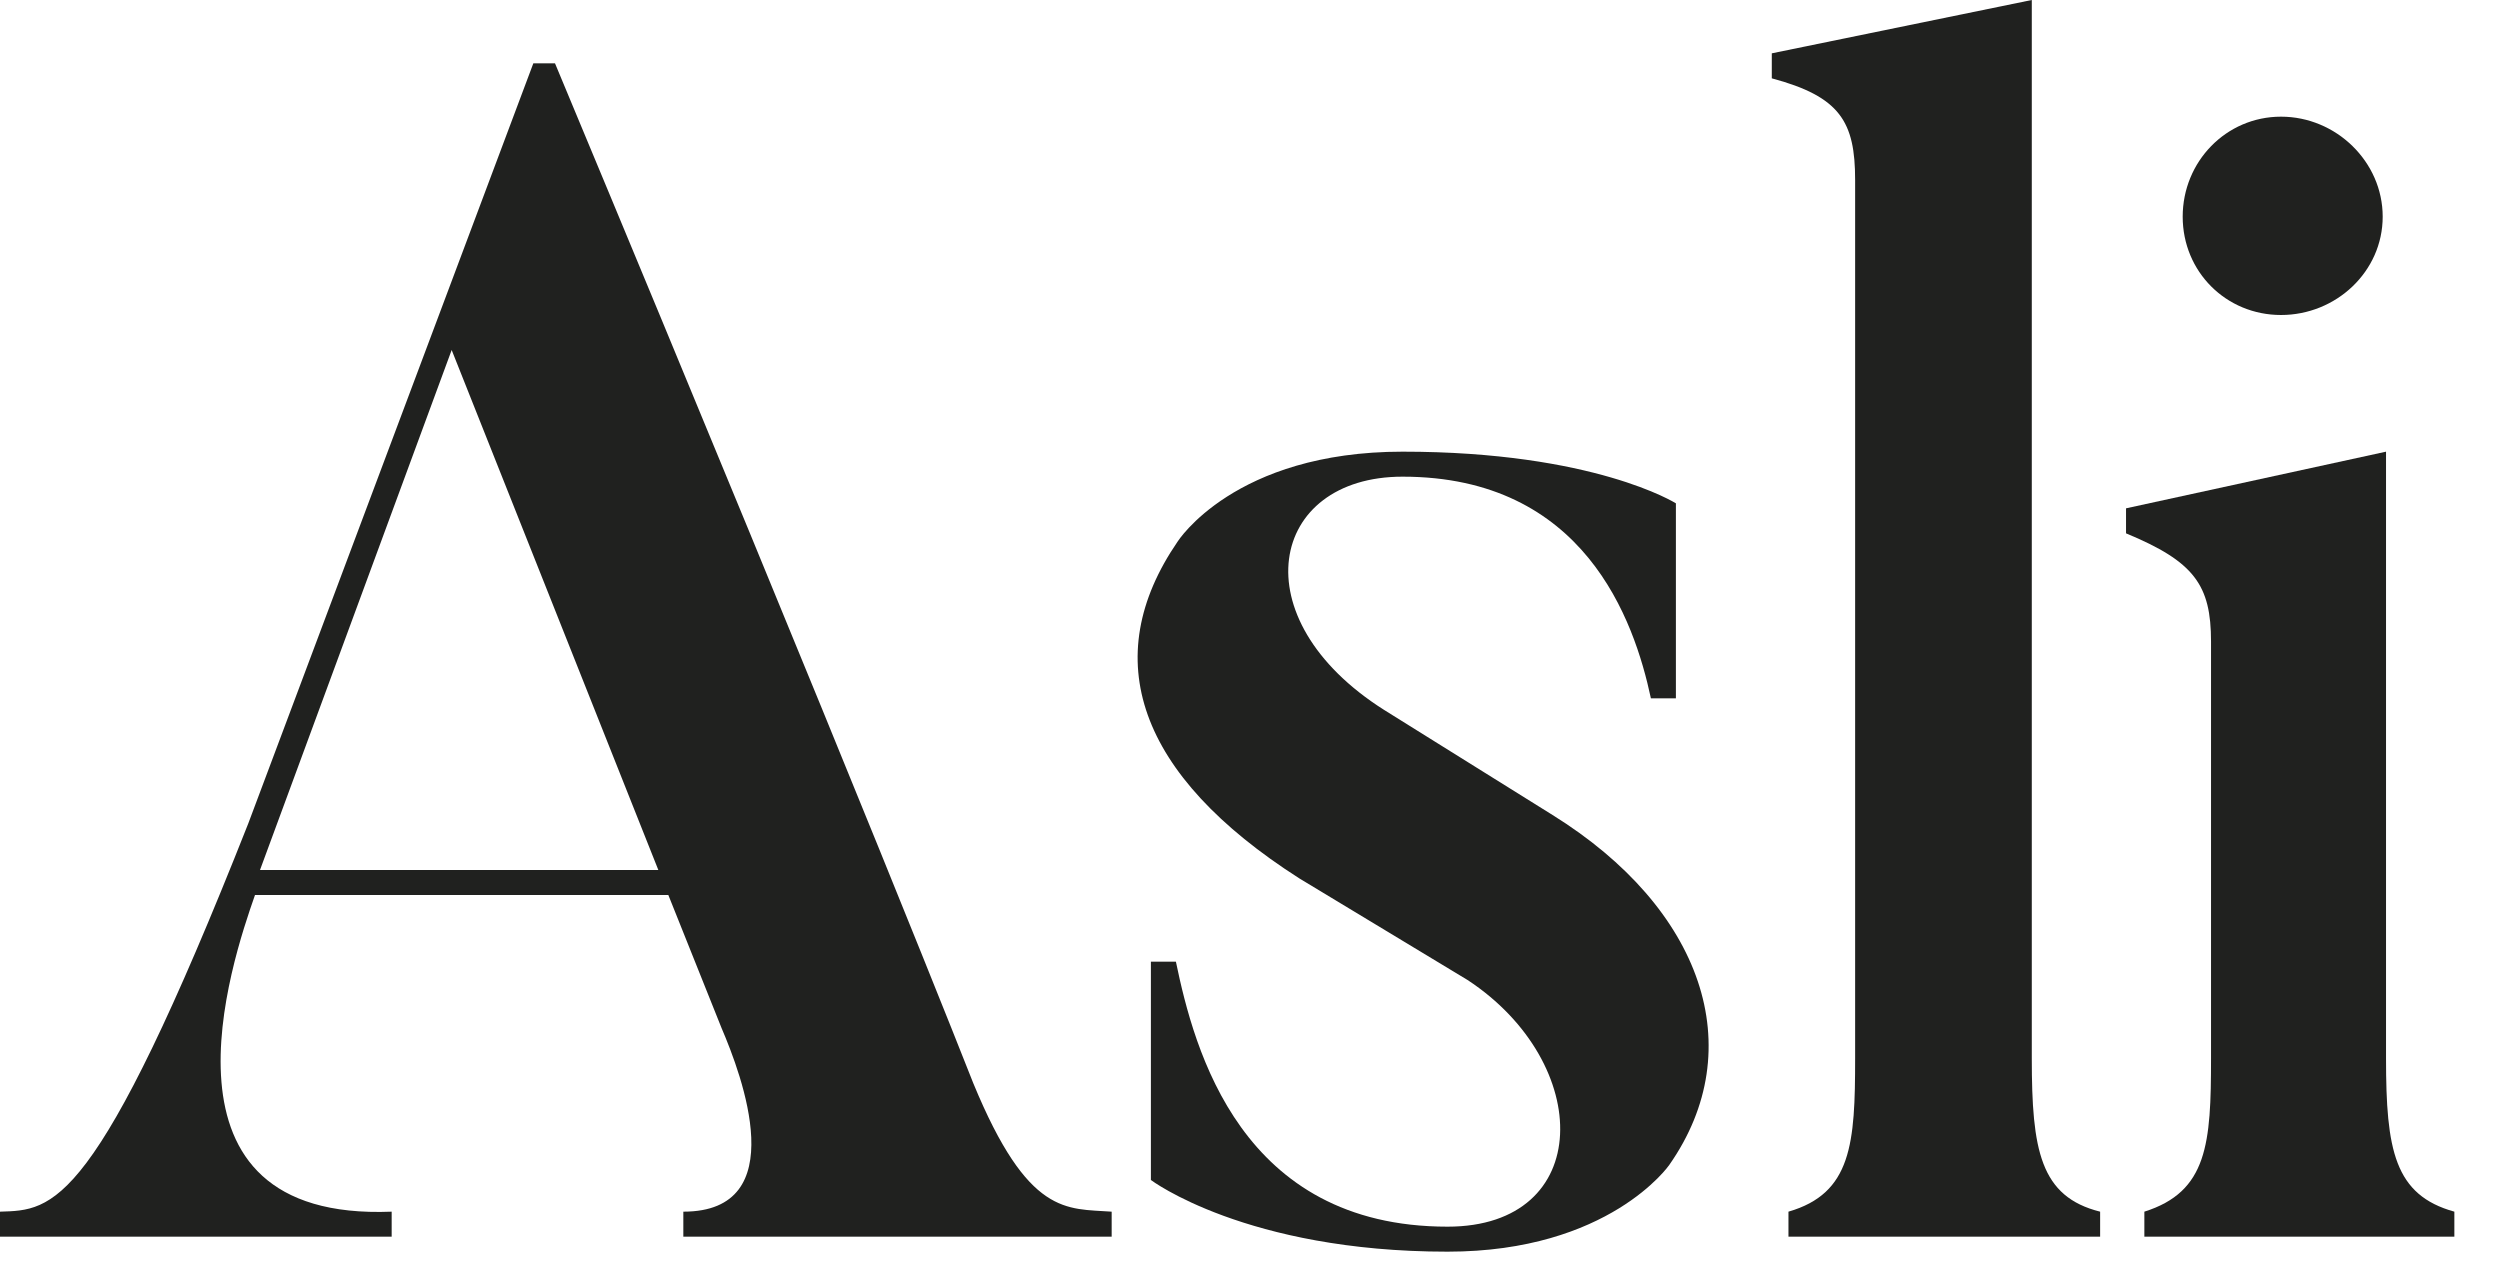 <?xml version="1.0" encoding="UTF-8"?>
<svg width="39px" height="20px" viewBox="0 0 39 20" version="1.1" xmlns="http://www.w3.org/2000/svg">
    <g stroke="none" stroke-width="1" fill="none" fill-rule="evenodd">
        <g fill="#20211F" fill-rule="nonzero">
            <g transform="translate(0, 0)">
                <path d="M4.056,13.572 L7.046,5.46 L10.27,13.572 L4.056,13.572 Z M17.342,18.902 C16.64,18.85 16.042,18.98 15.184,16.9 C15.184,16.9 13.442,12.454 8.658,0.988 L8.32,0.988 L3.874,12.844 C1.482,18.902 0.832,18.876 0,18.902 L0,19.292 L6.11,19.292 L6.11,18.902 C2.236,19.058 3.614,15.002 3.978,13.962 L10.426,13.962 L11.258,16.042 C11.57,16.77 12.376,18.902 10.66,18.902 L10.66,19.292 L17.342,19.292 L17.342,18.902 Z" ></path>
                <path d="M26.04,18.174 C27.314,16.354 26.56,14.17 24.22,12.714 L21.594,11.076 C19.332,9.646 19.8,7.436 21.88,7.436 C24.714,7.436 25.494,9.672 25.754,10.894 L26.144,10.894 L26.144,7.852 C26.144,7.852 24.87,7.046 21.88,7.046 C19.254,7.046 18.37,8.45 18.37,8.45 C17.122,10.27 17.746,12.09 20.268,13.702 L22.894,15.288 C24.87,16.588 24.87,19.136 22.582,19.136 C19.358,19.136 18.63,16.38 18.344,15.002 L17.954,15.002 L17.954,18.408 C17.954,18.408 19.436,19.526 22.582,19.526 C25.104,19.526 26.04,18.174 26.04,18.174 Z"></path>
                <path d="M32.762,18.902 C31.826,18.668 31.696,17.94 31.696,16.51 L31.696,0 L27.64,0.832 L27.64,1.222 C28.706,1.508 28.94,1.898 28.94,2.808 L28.94,16.51 C28.94,17.836 28.888,18.616 27.9,18.902 L27.9,19.292 L32.762,19.292 L32.762,18.902 Z"></path>
                <path d="M35.584,4.914 C36.442,4.914 37.17,4.238 37.17,3.38 C37.17,2.522 36.442,1.82 35.584,1.82 C34.726,1.82 34.05,2.522 34.05,3.38 C34.05,4.238 34.726,4.914 35.584,4.914 Z M38.288,18.902 C37.352,18.642 37.222,17.94 37.222,16.51 L37.222,7.046 L33.166,7.93 L33.166,8.32 C34.232,8.762 34.492,9.126 34.492,10.01 L34.492,16.51 C34.492,17.836 34.44,18.59 33.452,18.902 L33.452,19.292 L38.288,19.292 L38.288,18.902 Z"></path>
            </g>
        </g>
    </g>
</svg>
